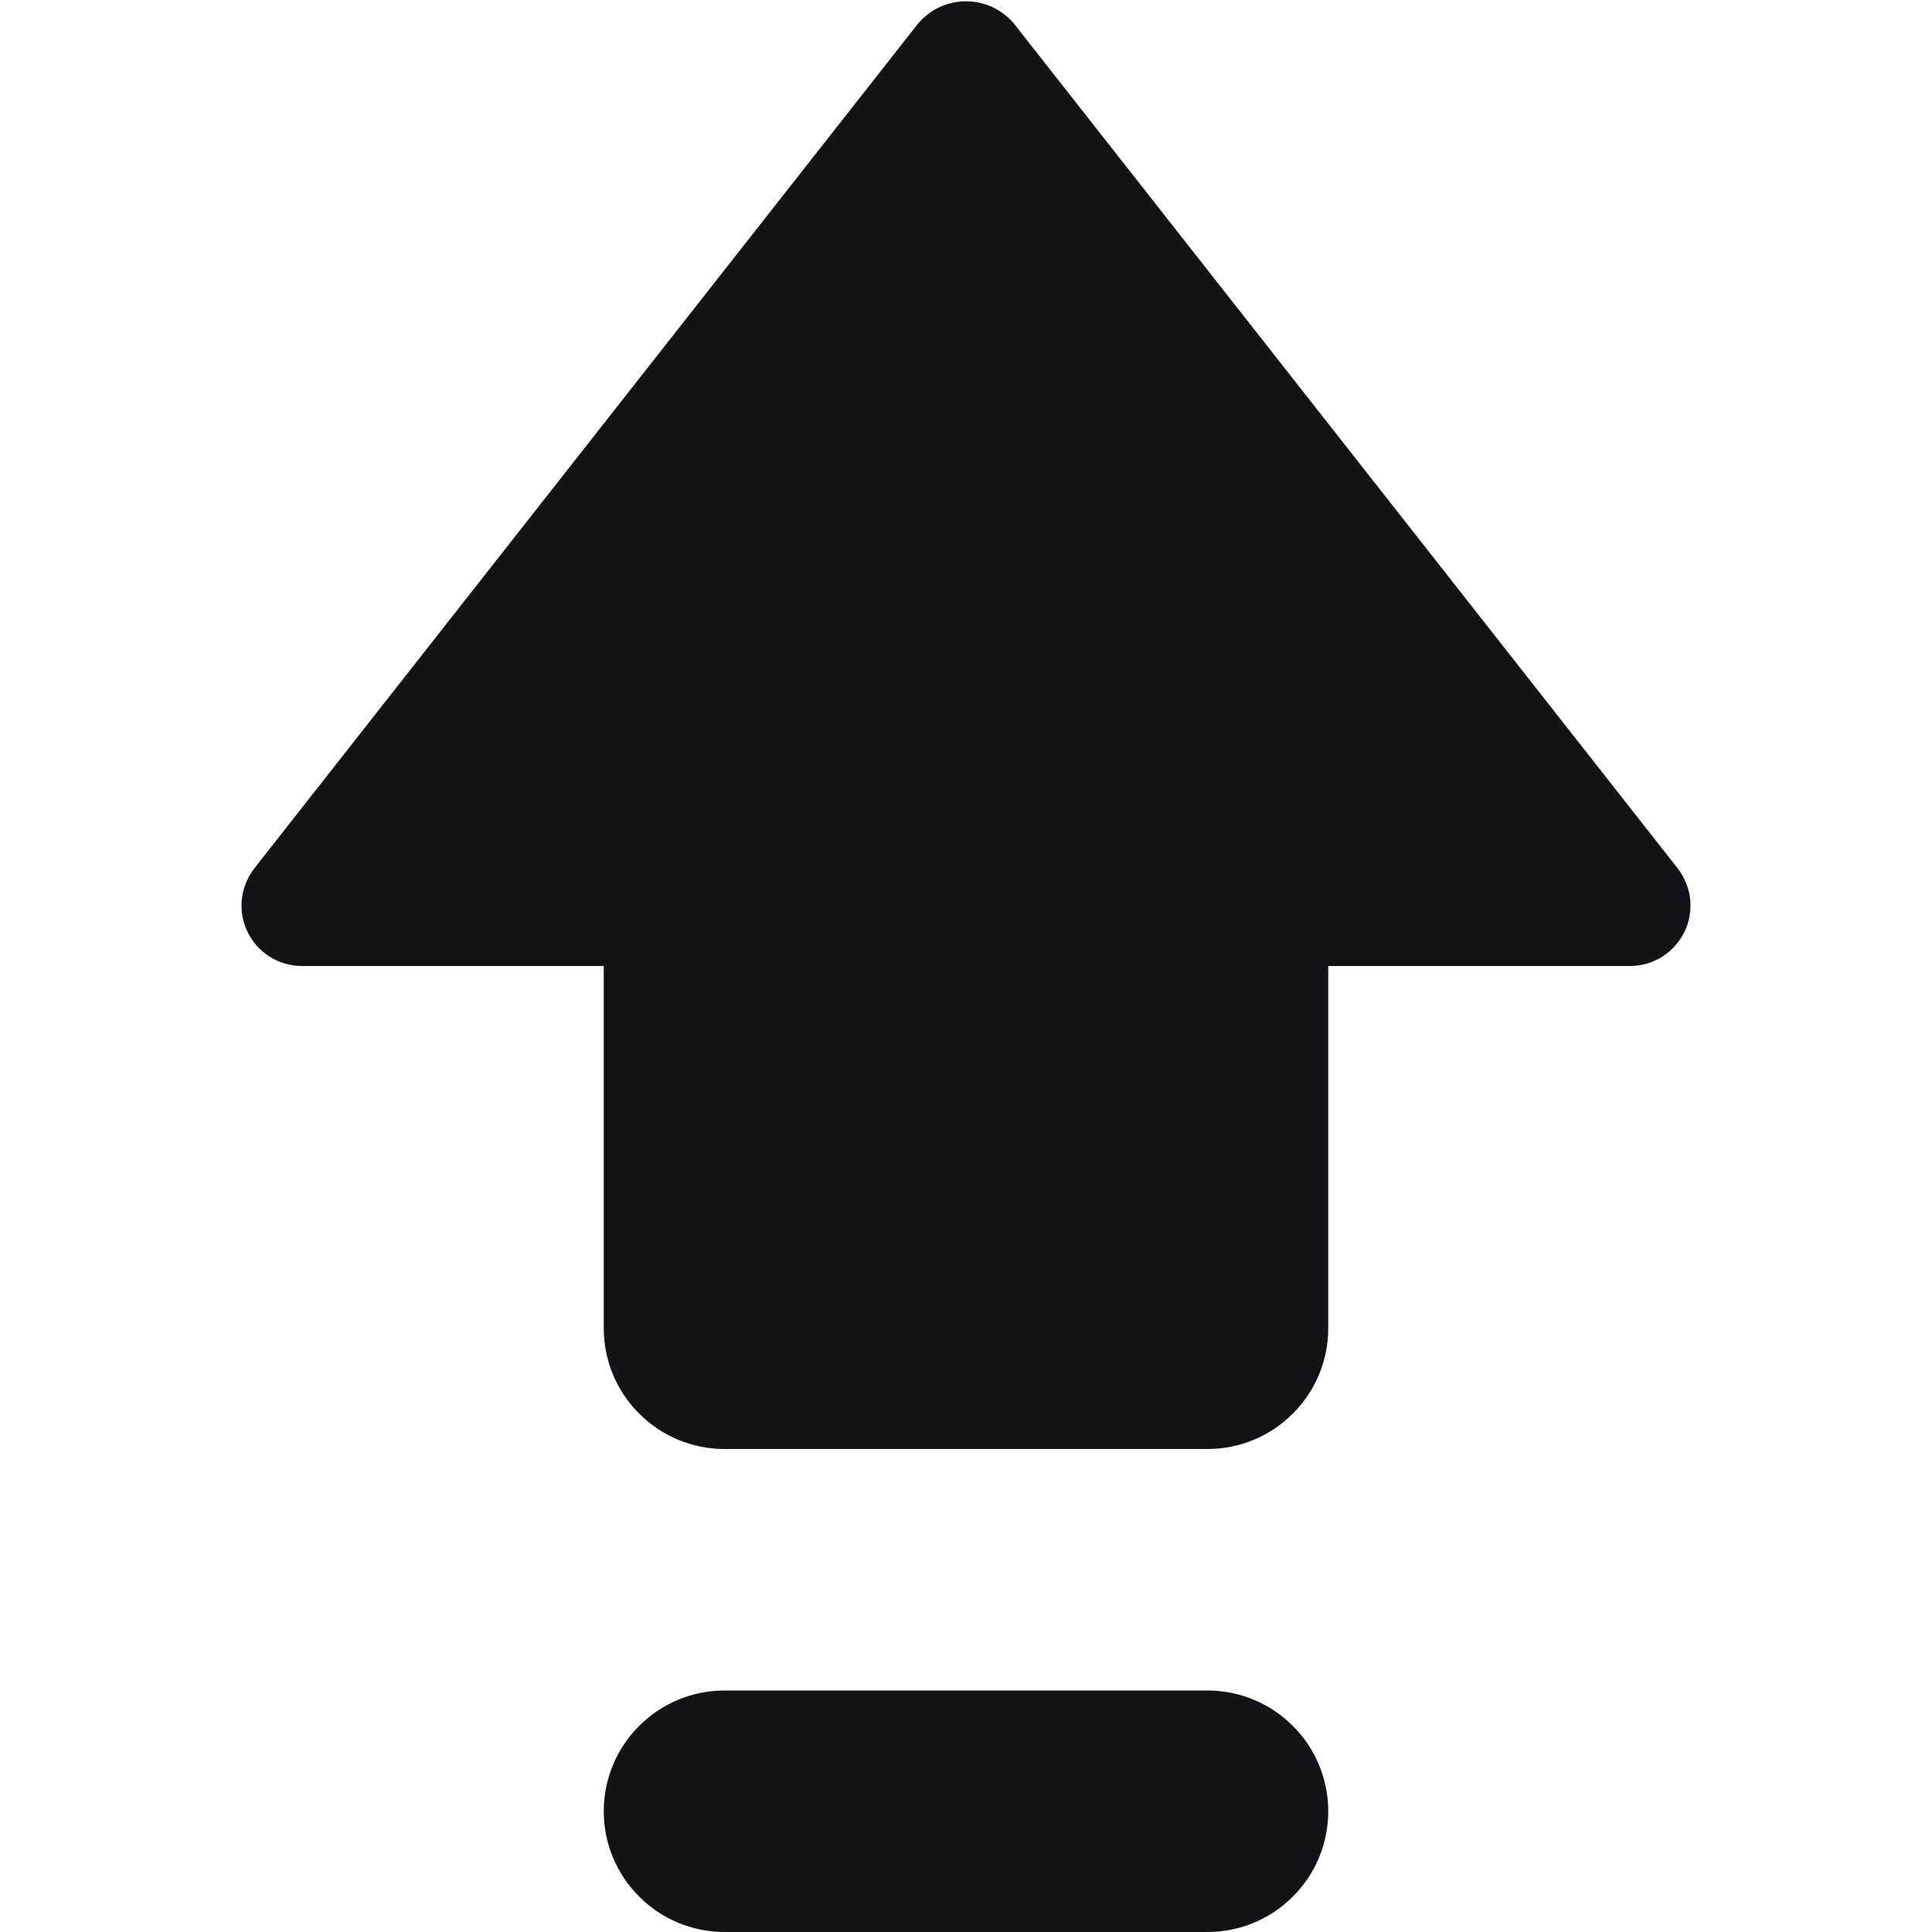 <?xml version="1.0" encoding="UTF-8"?>
<svg xmlns="http://www.w3.org/2000/svg" width="12" height="12" viewBox="0 0 12 12" fill="none">
  <path d="M6.295 0.143C6.258 0.101 6.213 0.067 6.162 0.043C6.111 0.02 6.056 0.008 6 0.008C5.944 0.008 5.889 0.02 5.838 0.043C5.787 0.067 5.742 0.101 5.705 0.143L1.58 5.393C1.537 5.449 1.51 5.515 1.502 5.585C1.495 5.655 1.507 5.726 1.538 5.789C1.568 5.852 1.616 5.905 1.676 5.943C1.736 5.98 1.805 6 1.875 6H3.75V8.25C3.75 8.449 3.829 8.64 3.97 8.78C4.11 8.921 4.301 9 4.5 9H7.5C7.699 9 7.89 8.921 8.03 8.78C8.171 8.64 8.25 8.449 8.25 8.25V6H10.125C10.195 6 10.264 5.98 10.324 5.943C10.383 5.905 10.431 5.852 10.462 5.789C10.493 5.726 10.505 5.655 10.498 5.585C10.49 5.515 10.463 5.449 10.42 5.393L6.295 0.143Z" fill="#121318"></path>
  <path d="M7.5 10.5H4.5C4.301 10.5 4.11 10.579 3.97 10.72C3.829 10.86 3.75 11.051 3.75 11.25C3.75 11.449 3.829 11.64 3.97 11.78C4.11 11.921 4.301 12 4.5 12H7.5C7.699 12 7.89 11.921 8.03 11.78C8.171 11.64 8.25 11.449 8.25 11.25C8.25 11.051 8.171 10.86 8.03 10.72C7.89 10.579 7.699 10.5 7.5 10.5Z" fill="#121318"></path>
</svg>
